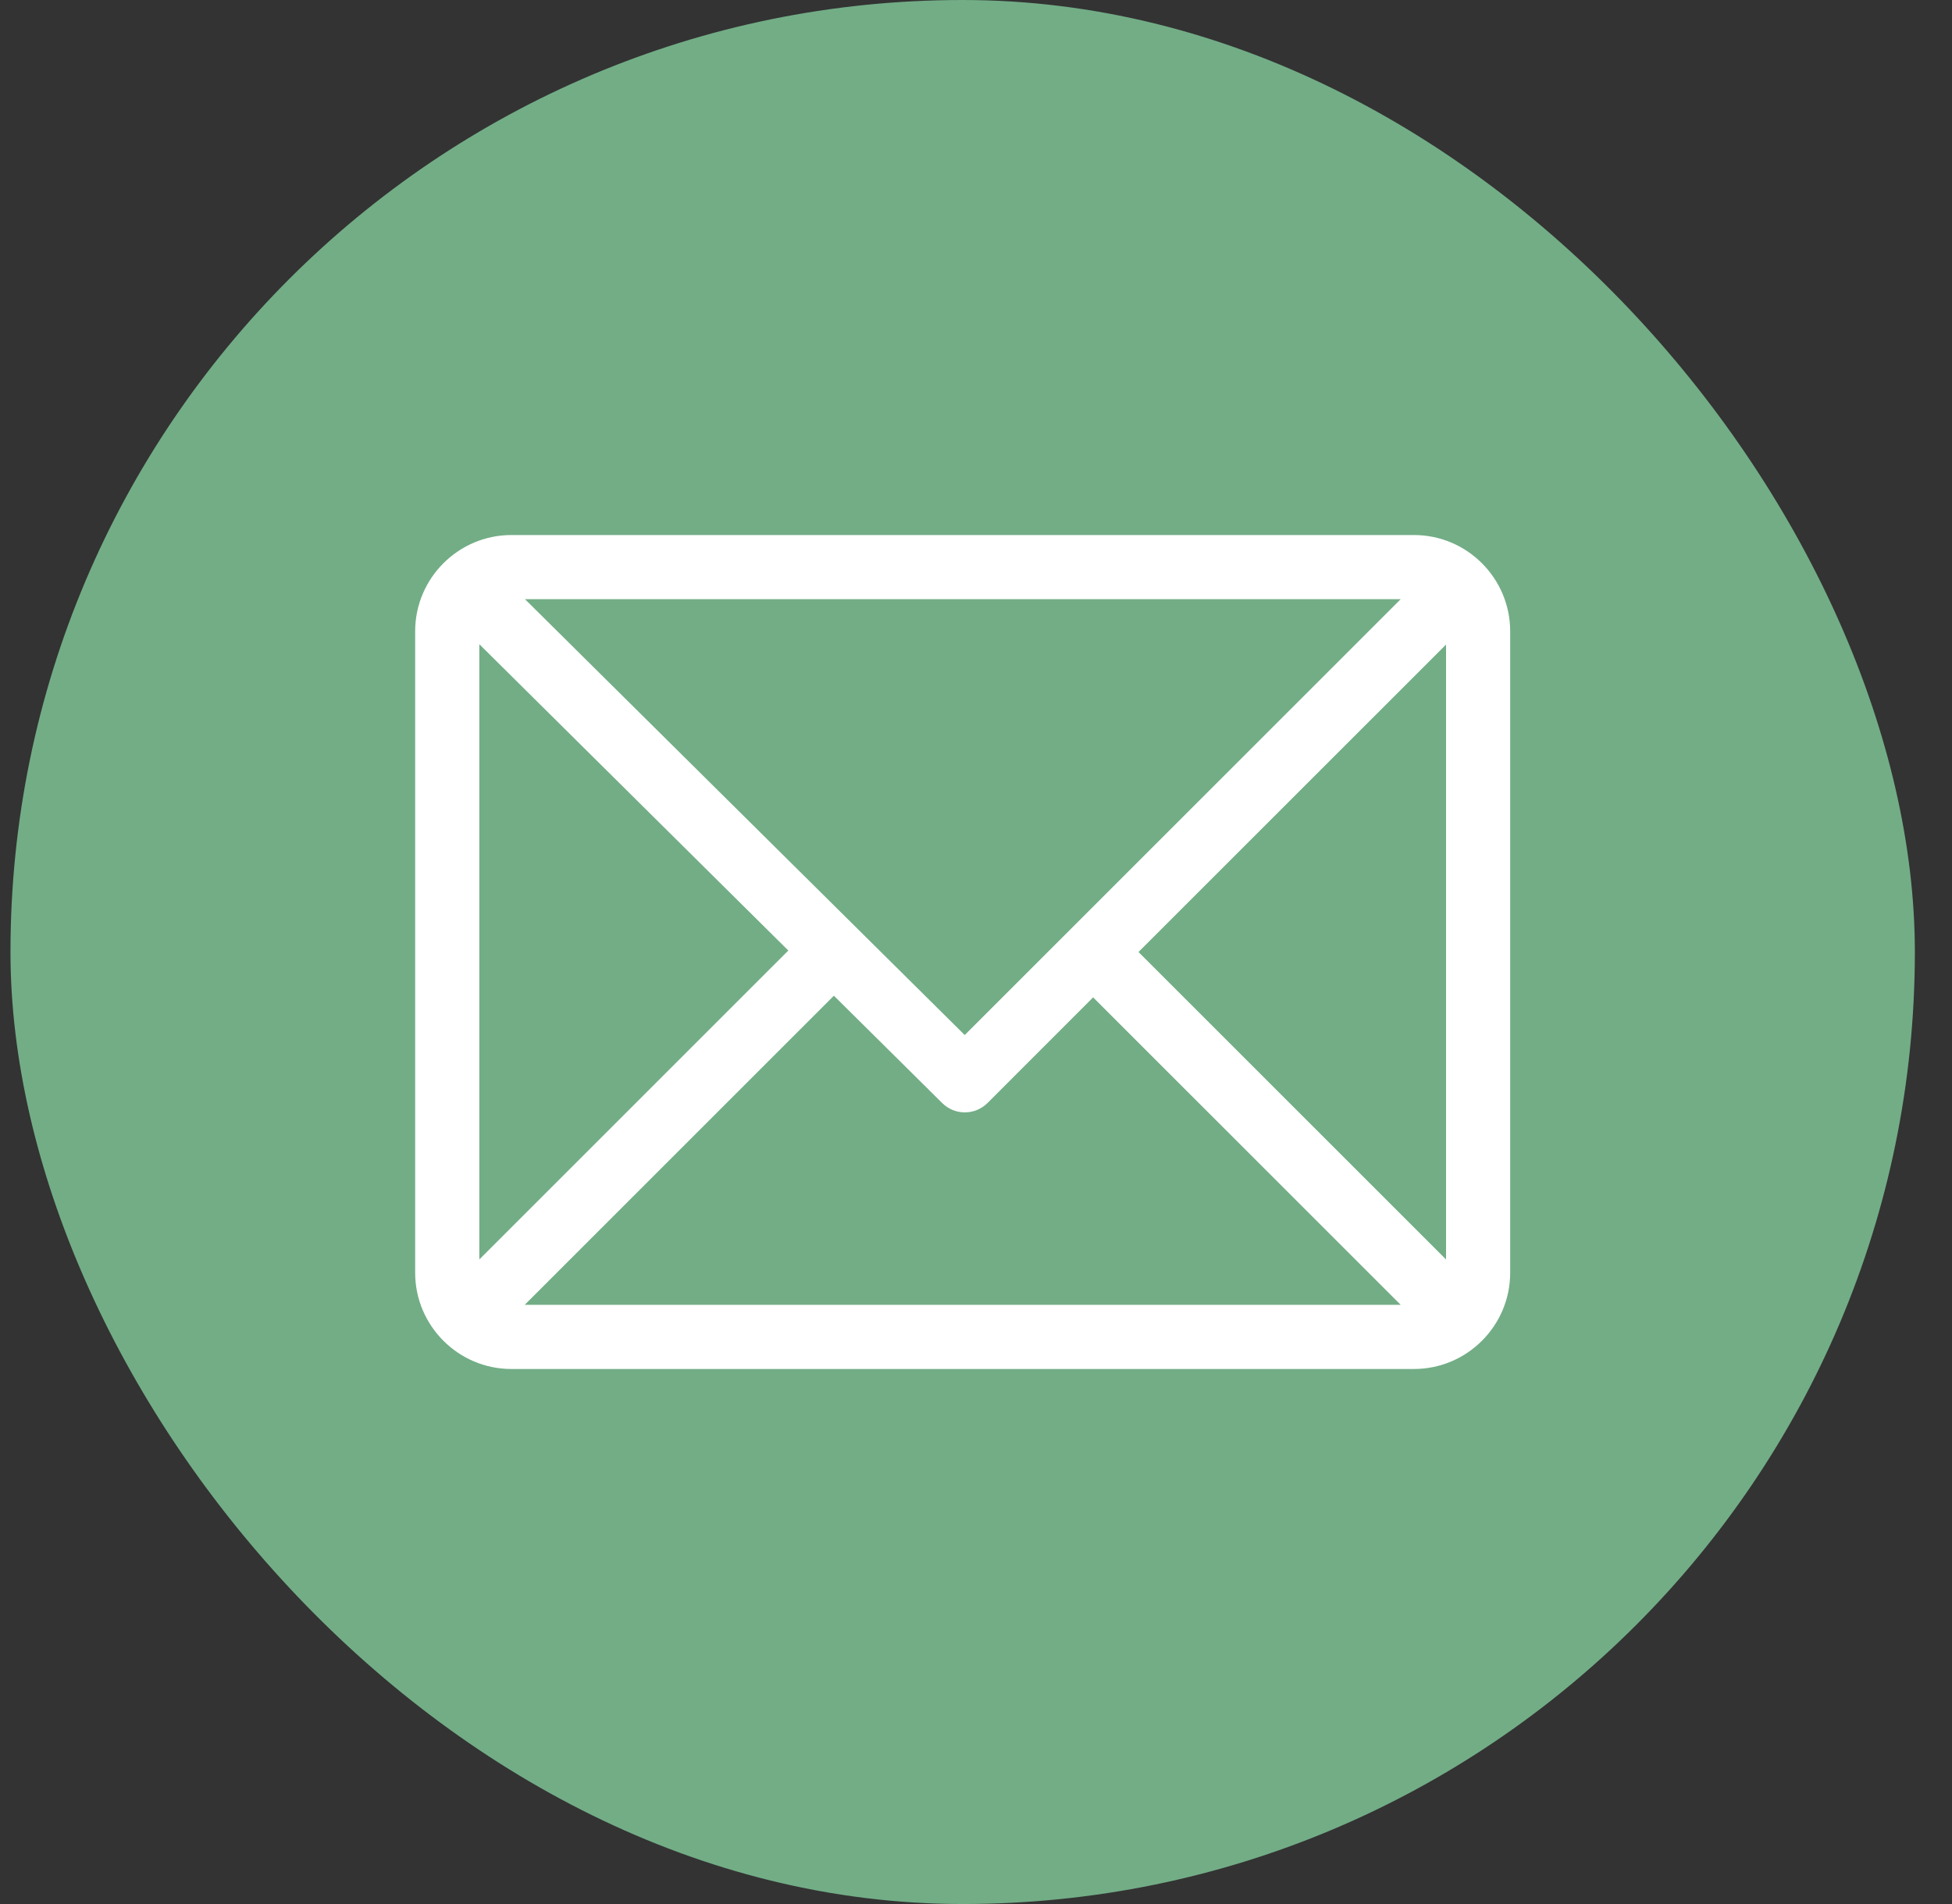 <svg width="41" height="40" viewBox="0 0 41 40" fill="none" xmlns="http://www.w3.org/2000/svg">
	<rect x="0" y="0" width="41" height="40" fill="#333333" stroke="none"/>
	<rect x="0.22" width="40" height="40" rx="20" fill="#72AD86"/>
	<path d="M29.699 11.24H10.742C9.628 11.24 8.72 12.148 8.72 13.262V26.738C8.72 27.849 9.624 28.76 10.742 28.76H29.699C30.809 28.76 31.72 27.856 31.72 26.738V13.262C31.72 12.151 30.816 11.24 29.699 11.24ZM29.42 12.588L20.263 21.744L11.027 12.588H29.42ZM10.068 26.459V13.534L16.558 19.969L10.068 26.459ZM11.021 27.412L17.515 20.918L19.791 23.174C20.054 23.435 20.479 23.434 20.742 23.172L22.96 20.953L29.42 27.412H11.021ZM30.373 26.459L23.913 20L30.373 13.541V26.459Z" fill="white"/>
</svg>
